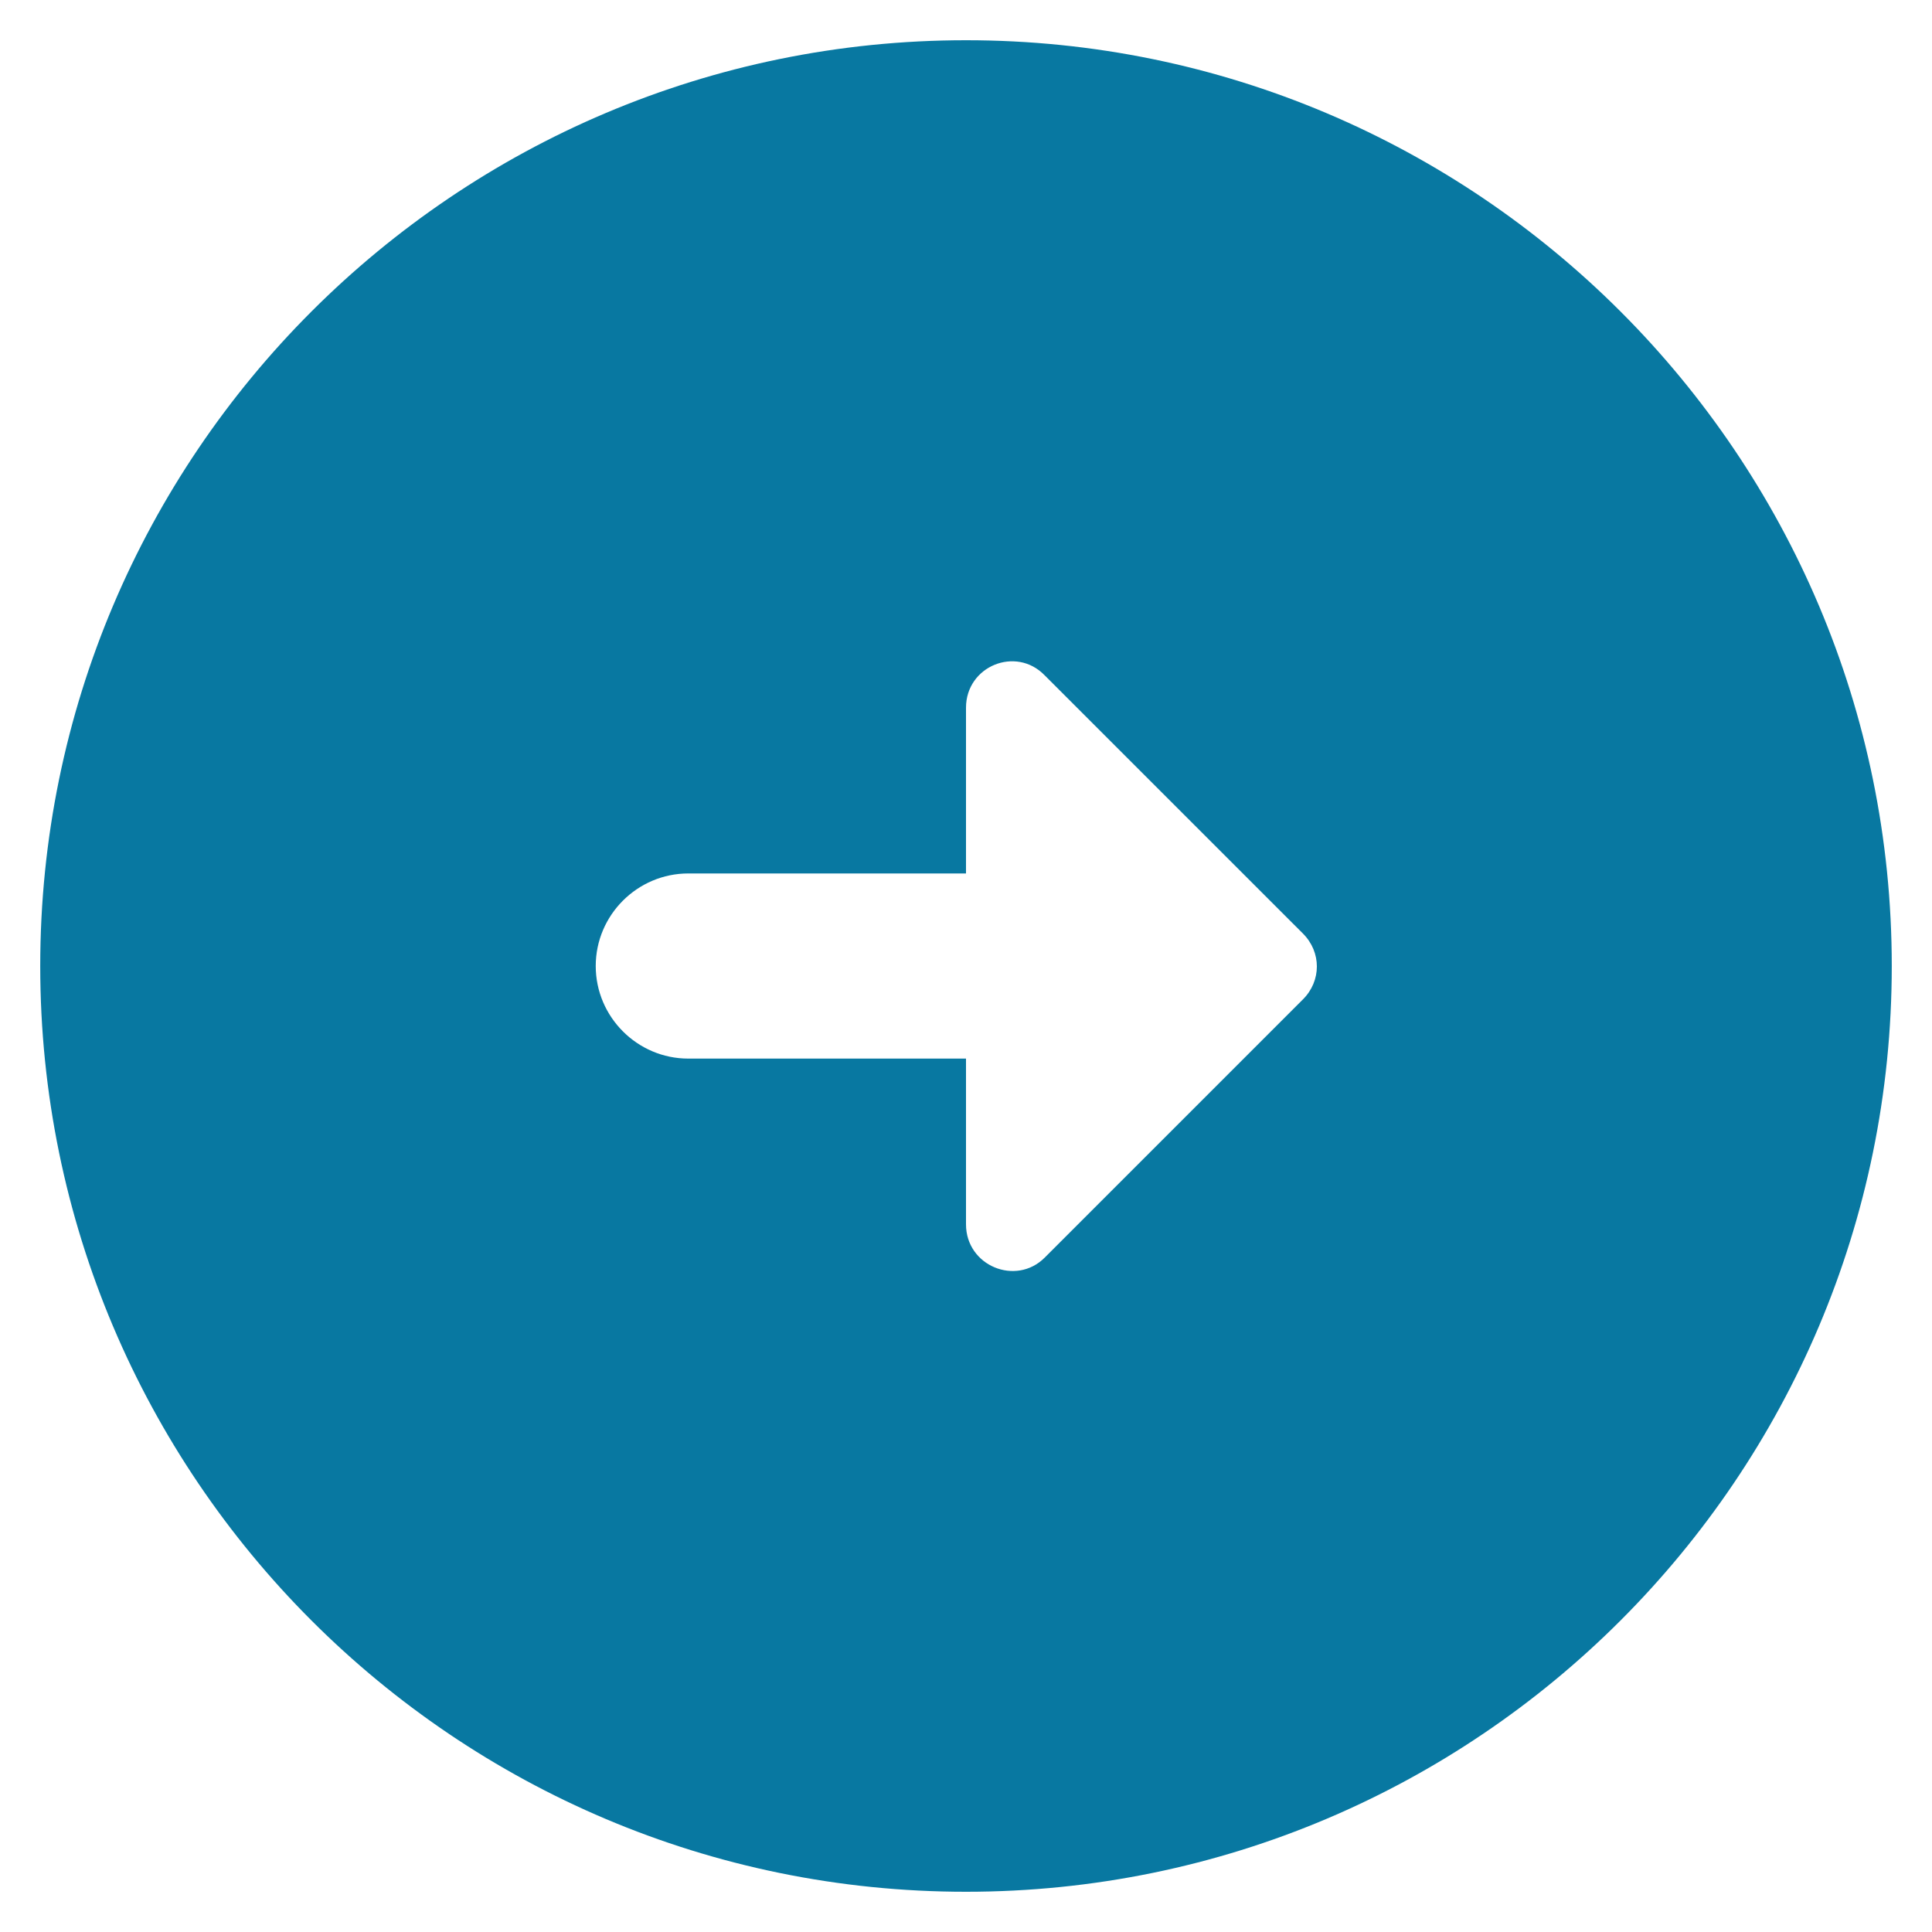 <svg xmlns="http://www.w3.org/2000/svg" width="40" height="40" viewBox="0 0 40 40" fill="none"><path d="M39.167 20C39.167 9.42 30.58 0.833 20 0.833C9.42 0.833 0.833 9.42 0.833 20C0.833 30.58 9.42 39.167 20 39.167C30.58 39.167 39.167 30.58 39.167 20ZM20 25.348V21.917H14.25C13.196 21.917 12.334 21.054 12.334 20C12.334 18.946 13.196 18.084 14.25 18.084H20V14.653C20 13.79 21.035 13.368 21.629 13.982L26.977 19.329C27.36 19.713 27.36 20.307 26.977 20.69L21.629 26.038C21.035 26.632 20 26.21 20 25.348Z" fill="#0878A1"></path></svg>
